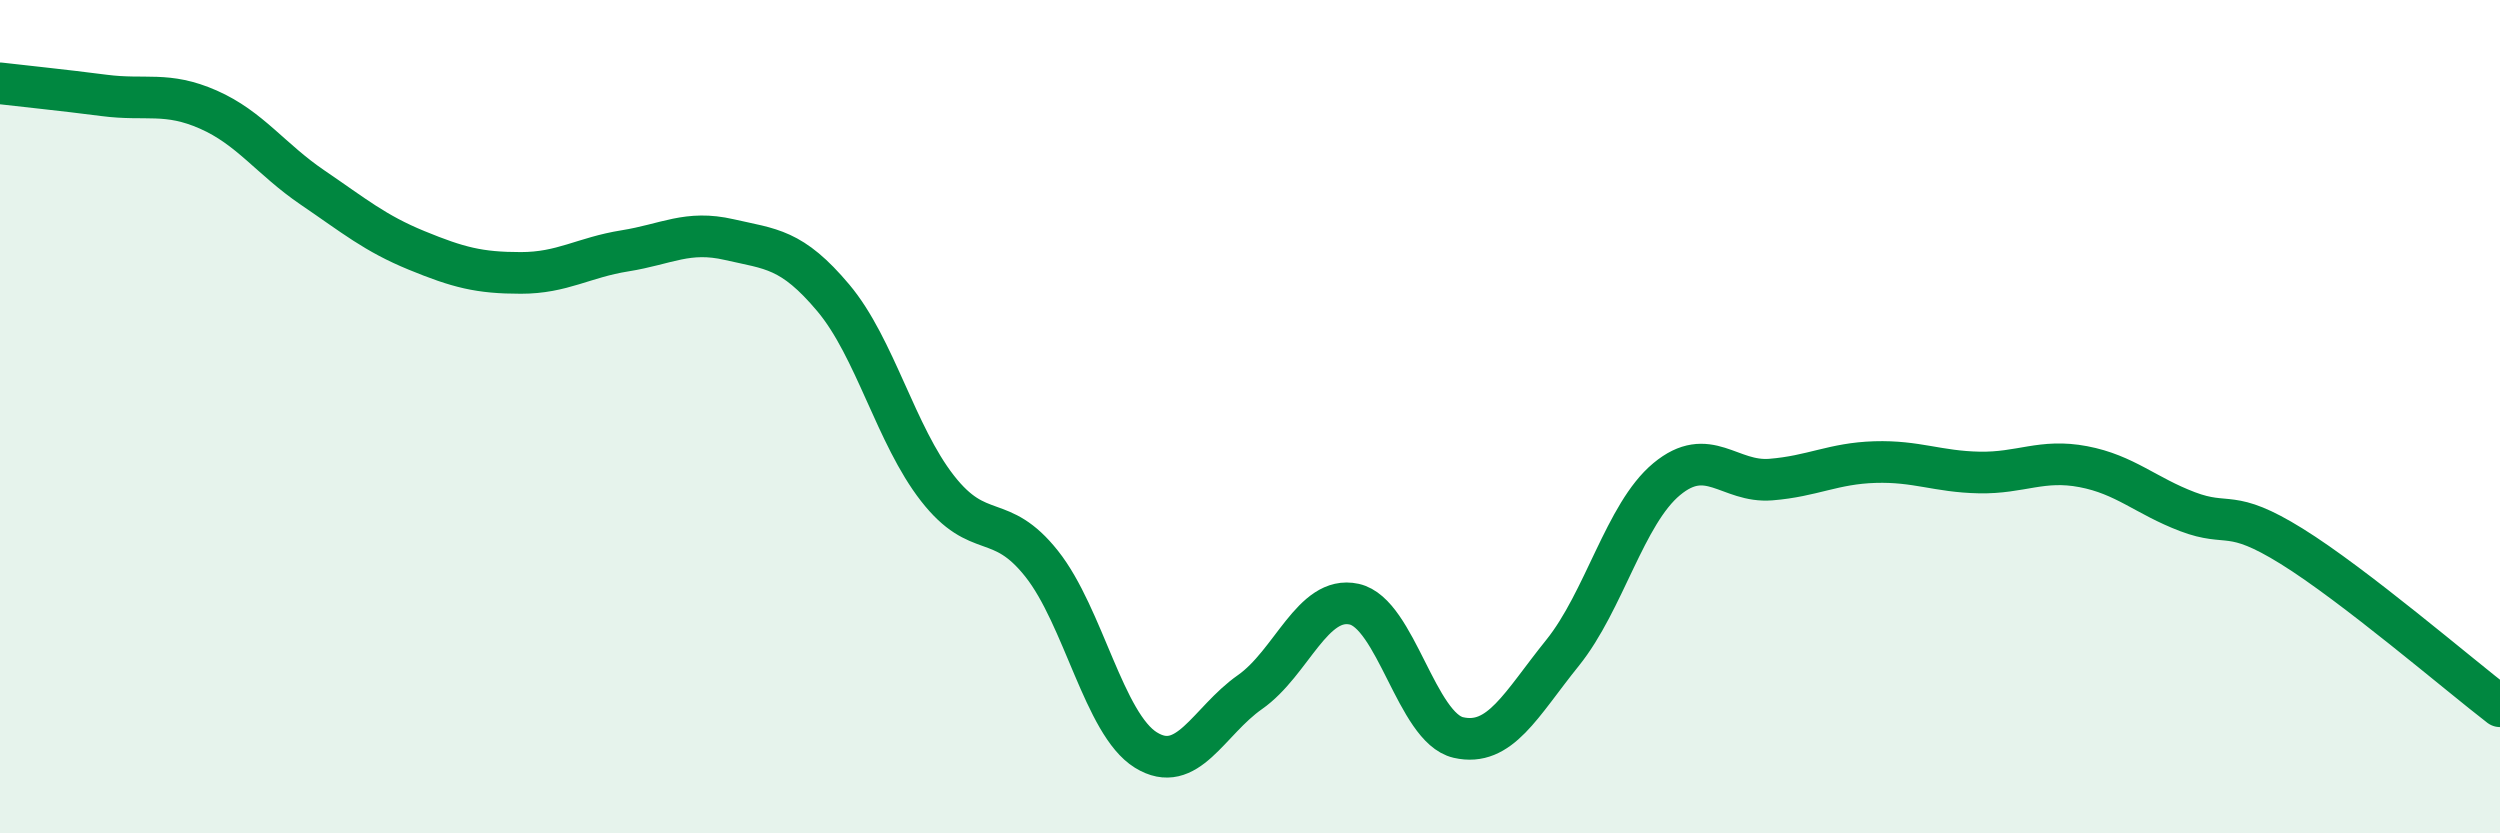 
    <svg width="60" height="20" viewBox="0 0 60 20" xmlns="http://www.w3.org/2000/svg">
      <path
        d="M 0,2 C 0.5,2.06 1.5,2.16 2.5,2.29 C 3.5,2.42 4,2.19 5,2.63 C 6,3.07 6.5,3.82 7.5,4.5 C 8.5,5.18 9,5.6 10,6.01 C 11,6.42 11.5,6.55 12.5,6.55 C 13.5,6.55 14,6.18 15,6.02 C 16,5.86 16.5,5.52 17.5,5.75 C 18.5,5.98 19,5.96 20,7.15 C 21,8.34 21.5,10.44 22.5,11.72 C 23.5,13 24,12.27 25,13.53 C 26,14.79 26.5,17.38 27.5,18 C 28.5,18.62 29,17.31 30,16.61 C 31,15.91 31.5,14.28 32.5,14.5 C 33.5,14.72 34,17.47 35,17.7 C 36,17.93 36.5,16.91 37.5,15.67 C 38.5,14.43 39,12.33 40,11.5 C 41,10.67 41.5,11.59 42.5,11.51 C 43.5,11.43 44,11.12 45,11.09 C 46,11.06 46.5,11.32 47.5,11.34 C 48.5,11.36 49,11.01 50,11.2 C 51,11.39 51.5,11.9 52.5,12.28 C 53.5,12.66 53.5,12.18 55,13.11 C 56.5,14.04 59,16.18 60,16.95L60 20L0 20Z"
        fill="#008740"
        opacity="0.1"
        stroke-linecap="round"
        stroke-linejoin="round"
      />
      <path
        d="M 0,2 C 0.5,2.06 1.5,2.16 2.5,2.29 C 3.5,2.42 4,2.19 5,2.63 C 6,3.07 6.5,3.82 7.5,4.5 C 8.5,5.18 9,5.6 10,6.01 C 11,6.42 11.5,6.55 12.5,6.55 C 13.5,6.55 14,6.18 15,6.02 C 16,5.86 16.5,5.52 17.5,5.75 C 18.5,5.98 19,5.96 20,7.15 C 21,8.34 21.5,10.44 22.5,11.72 C 23.5,13 24,12.27 25,13.53 C 26,14.79 26.5,17.38 27.5,18 C 28.5,18.62 29,17.31 30,16.61 C 31,15.91 31.5,14.28 32.5,14.5 C 33.5,14.72 34,17.47 35,17.7 C 36,17.93 36.5,16.91 37.5,15.67 C 38.5,14.43 39,12.33 40,11.5 C 41,10.67 41.5,11.59 42.5,11.51 C 43.5,11.43 44,11.12 45,11.09 C 46,11.06 46.5,11.32 47.5,11.34 C 48.5,11.36 49,11.01 50,11.2 C 51,11.39 51.5,11.9 52.5,12.28 C 53.5,12.66 53.5,12.18 55,13.11 C 56.5,14.04 59,16.18 60,16.95"
        stroke="#008740"
        stroke-width="1"
        fill="none"
        stroke-linecap="round"
        stroke-linejoin="round"
      />
    </svg>
  